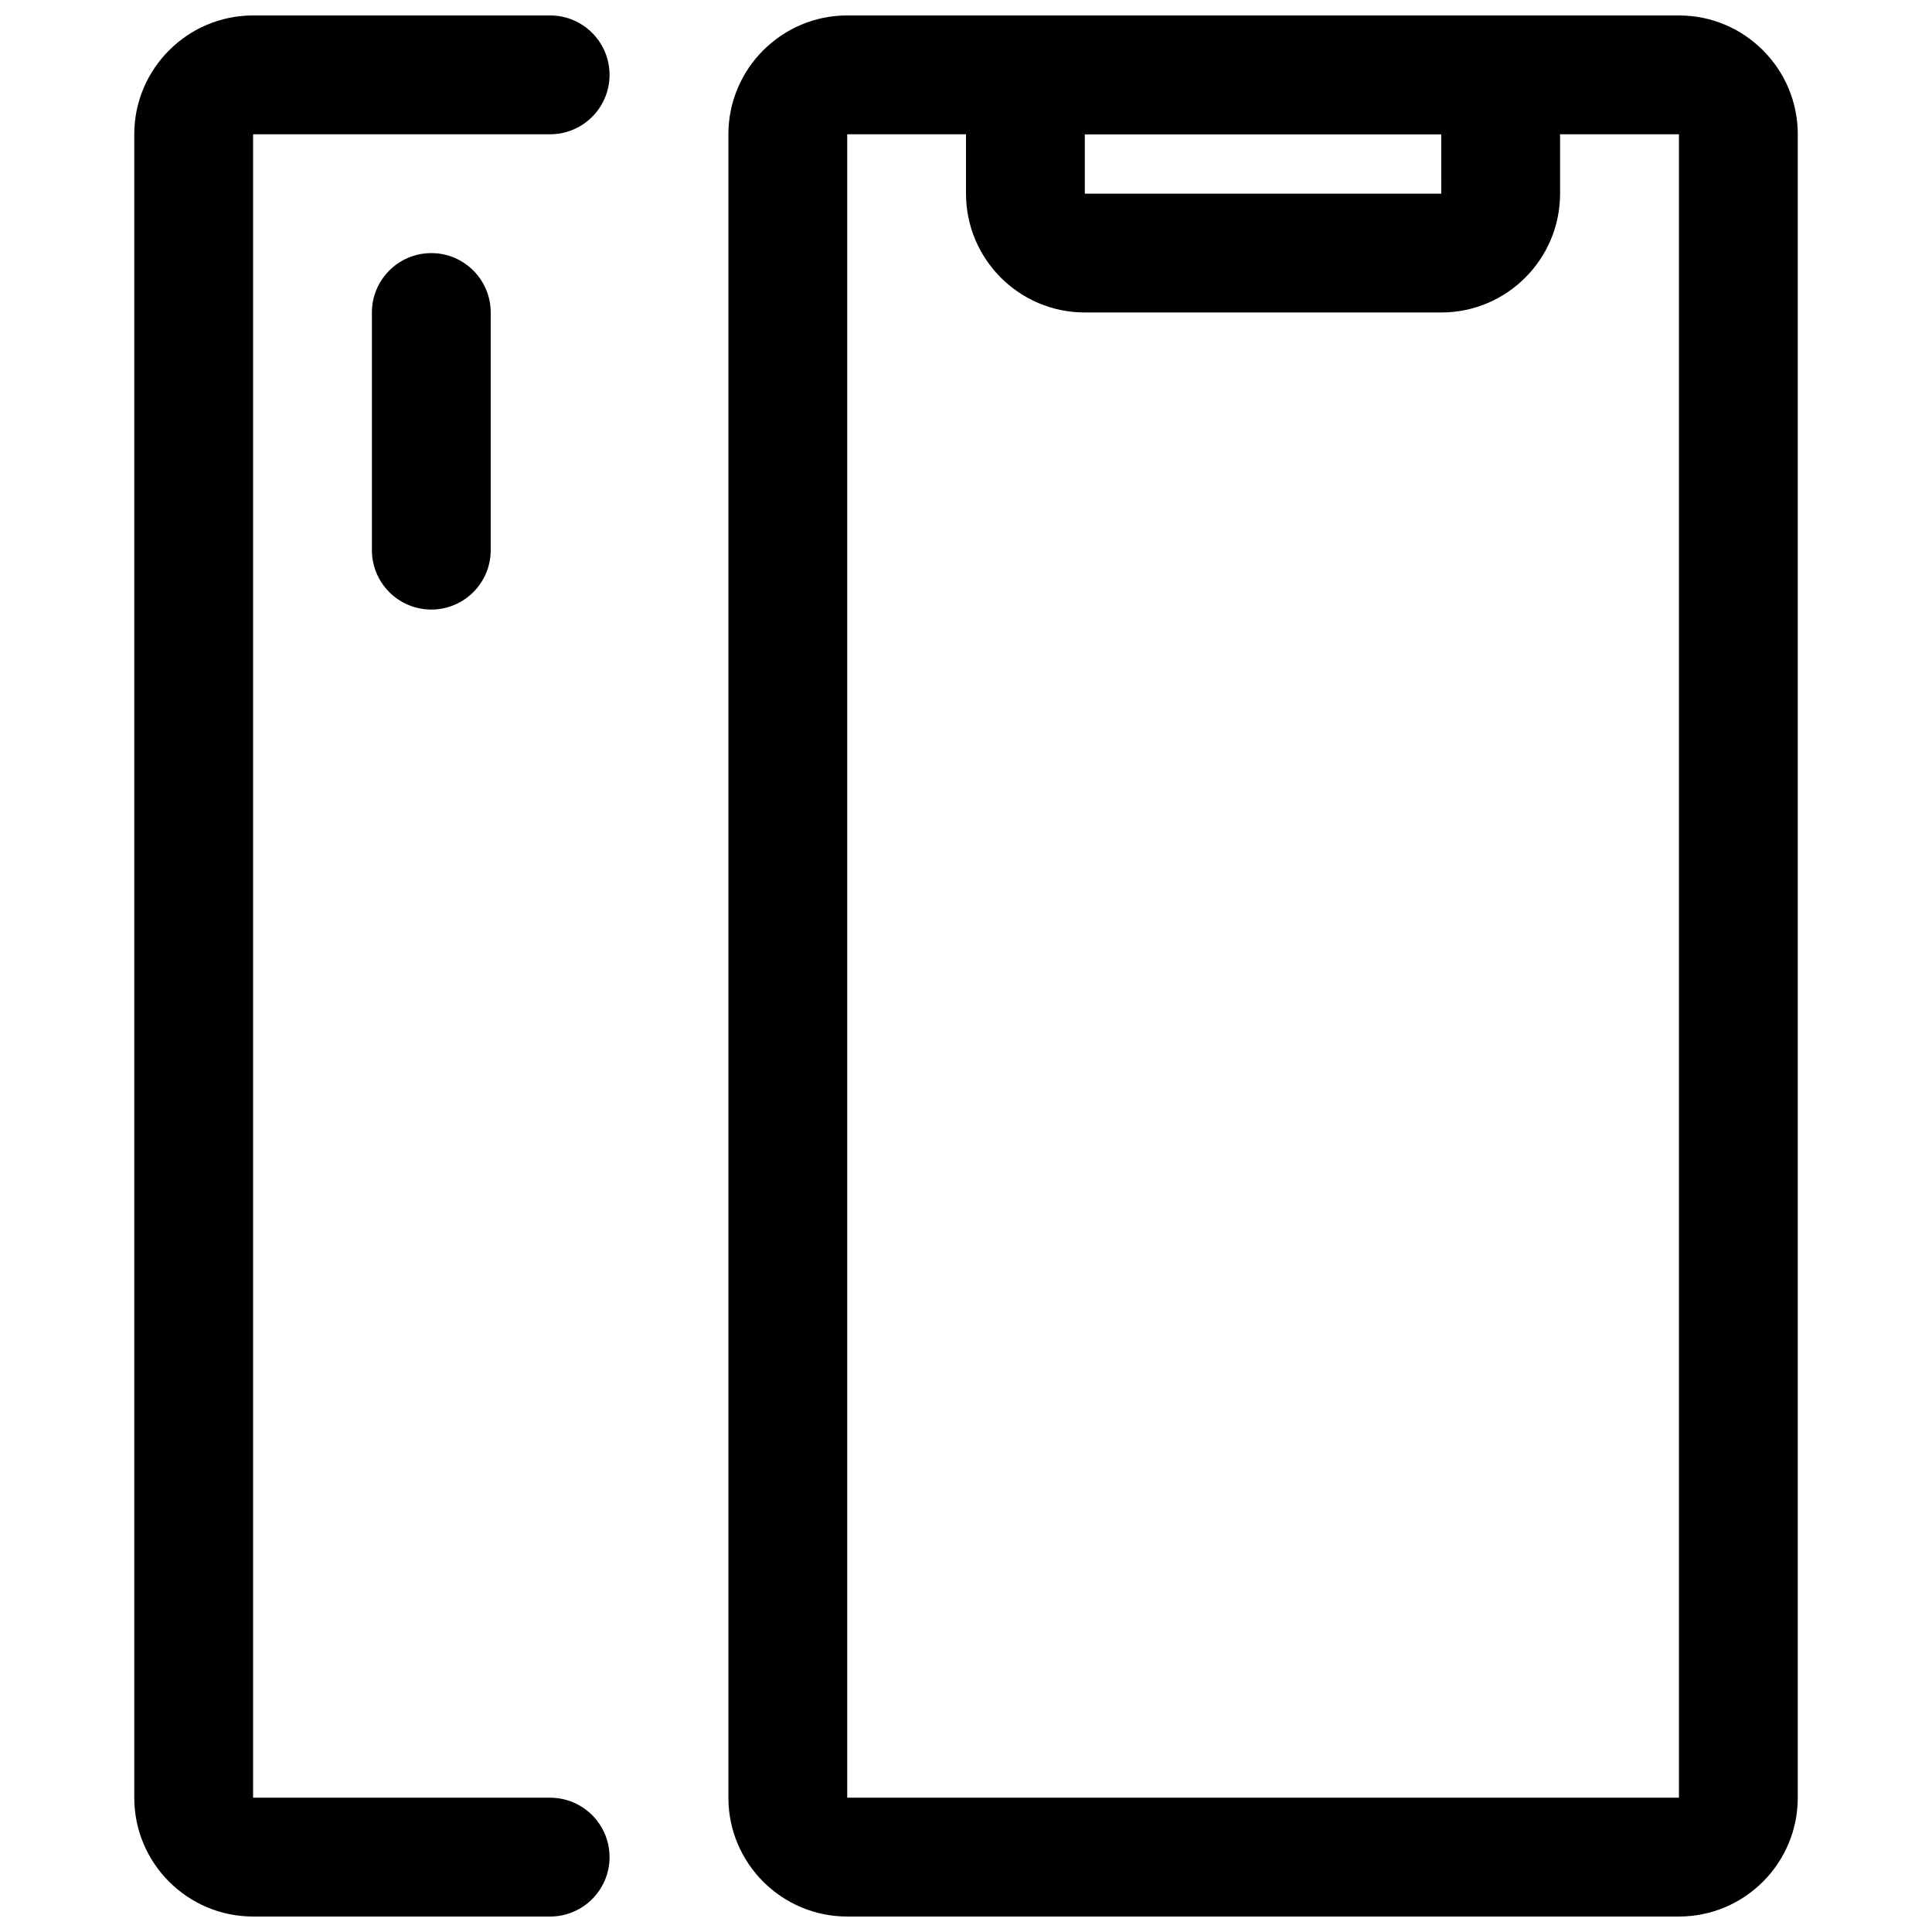 <?xml version="1.0" encoding="UTF-8"?>
<!-- Uploaded to: ICON Repo, www.svgrepo.com, Generator: ICON Repo Mixer Tools -->
<svg width="800px" height="800px" version="1.1" viewBox="144 144 512 512" xmlns="http://www.w3.org/2000/svg">
 <defs>
  <clipPath id="c">
   <path d="m337 148.09h284v503.81h-284z"/>
  </clipPath>
  <clipPath id="b">
   <path d="m400 148.09h158v78.906h-158z"/>
  </clipPath>
  <clipPath id="a">
   <path d="m179 148.09h127v503.81h-127z"/>
  </clipPath>
 </defs>
 <g clip-path="url(#c)">
  <path d="m588.93 651.9h-220.41c-17.352 0-31.488-14.105-31.488-31.488v-440.83c0-17.352 14.137-31.488 31.488-31.488h220.42c17.383 0 31.488 14.137 31.488 31.488v440.83c-0.004 17.383-14.109 31.488-31.492 31.488zm0-31.488v15.742zm-220.41-440.83v440.83h220.42l-0.004-440.83z"/>
 </g>
 <g clip-path="url(#b)">
  <path d="m525.95 226.81h-94.461c-17.383 0-31.488-14.137-31.488-31.488v-31.488c0-8.688 7.051-15.742 15.742-15.742h125.95c8.691 0 15.742 7.055 15.742 15.742v31.488c0 17.352-14.105 31.488-31.488 31.488zm0-31.488v15.746zm-94.461-15.742v15.742h94.465l-0.004-15.742z"/>
 </g>
 <g clip-path="url(#a)">
  <path d="m289.79 651.9h-78.719c-17.352 0-31.488-14.105-31.488-31.488v-440.83c0-17.352 14.137-31.488 31.488-31.488h78.719c8.691 0 15.746 7.055 15.746 15.742 0 8.691-7.055 15.746-15.746 15.746h-78.719v440.83h78.719c8.691 0 15.746 7.055 15.746 15.746s-7.055 15.742-15.746 15.742z"/>
 </g>
 <path d="m258.3 305.54c-8.688 0-15.742-7.055-15.742-15.746v-62.977c0-8.688 7.055-15.742 15.742-15.742 8.691 0 15.746 7.055 15.746 15.742v62.977c0 8.691-7.055 15.746-15.746 15.746z"/>
</svg>